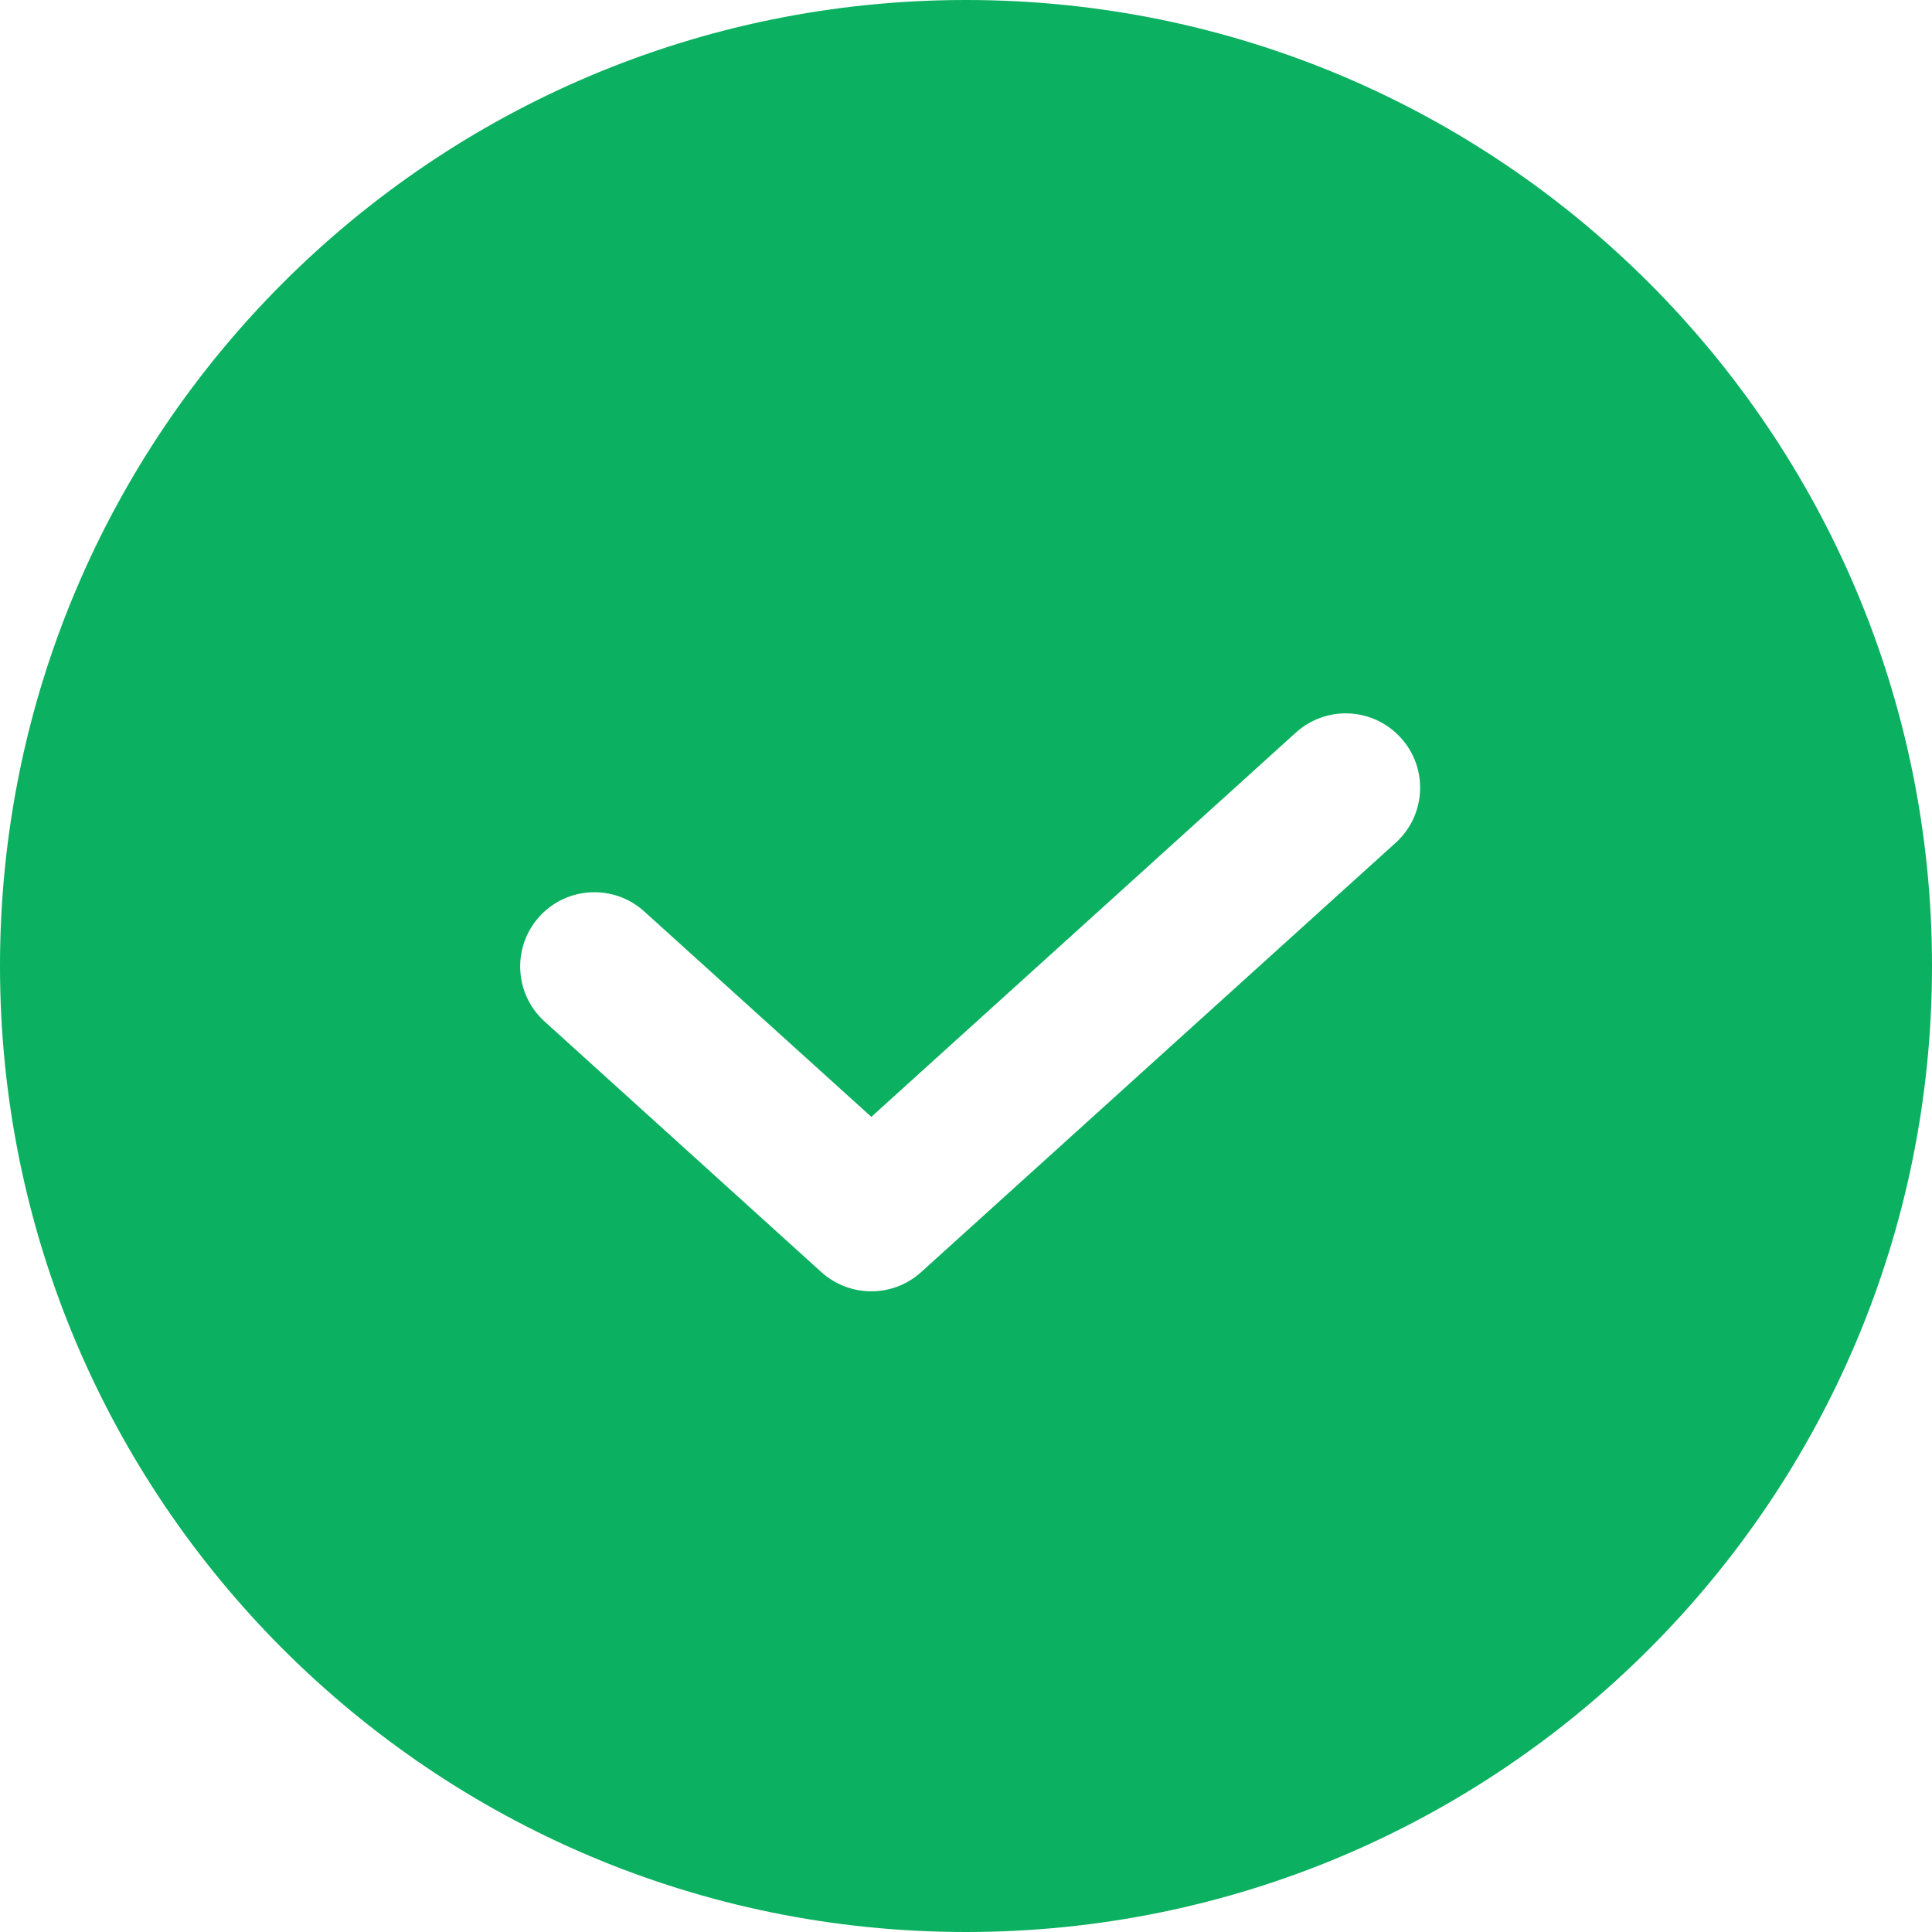 <?xml version="1.0" encoding="UTF-8"?> <svg xmlns="http://www.w3.org/2000/svg" width="13" height="13" viewBox="0 0 13 13" fill="none"><path fill-rule="evenodd" clip-rule="evenodd" d="M6.5 13C10.09 13 13 10.09 13 6.5C13 2.91 10.09 0 6.5 0C2.91 0 0 2.91 0 6.5C0 10.09 2.91 13 6.5 13ZM9.391 5.671C9.596 5.486 9.612 5.169 9.426 4.965C9.241 4.76 8.925 4.744 8.72 4.929L5.863 7.515L4.335 6.133C4.131 5.948 3.814 5.963 3.629 6.168C3.444 6.373 3.46 6.689 3.665 6.874L5.527 8.56C5.718 8.732 6.008 8.732 6.198 8.56L9.391 5.671Z" fill="#0BB060"></path></svg> 